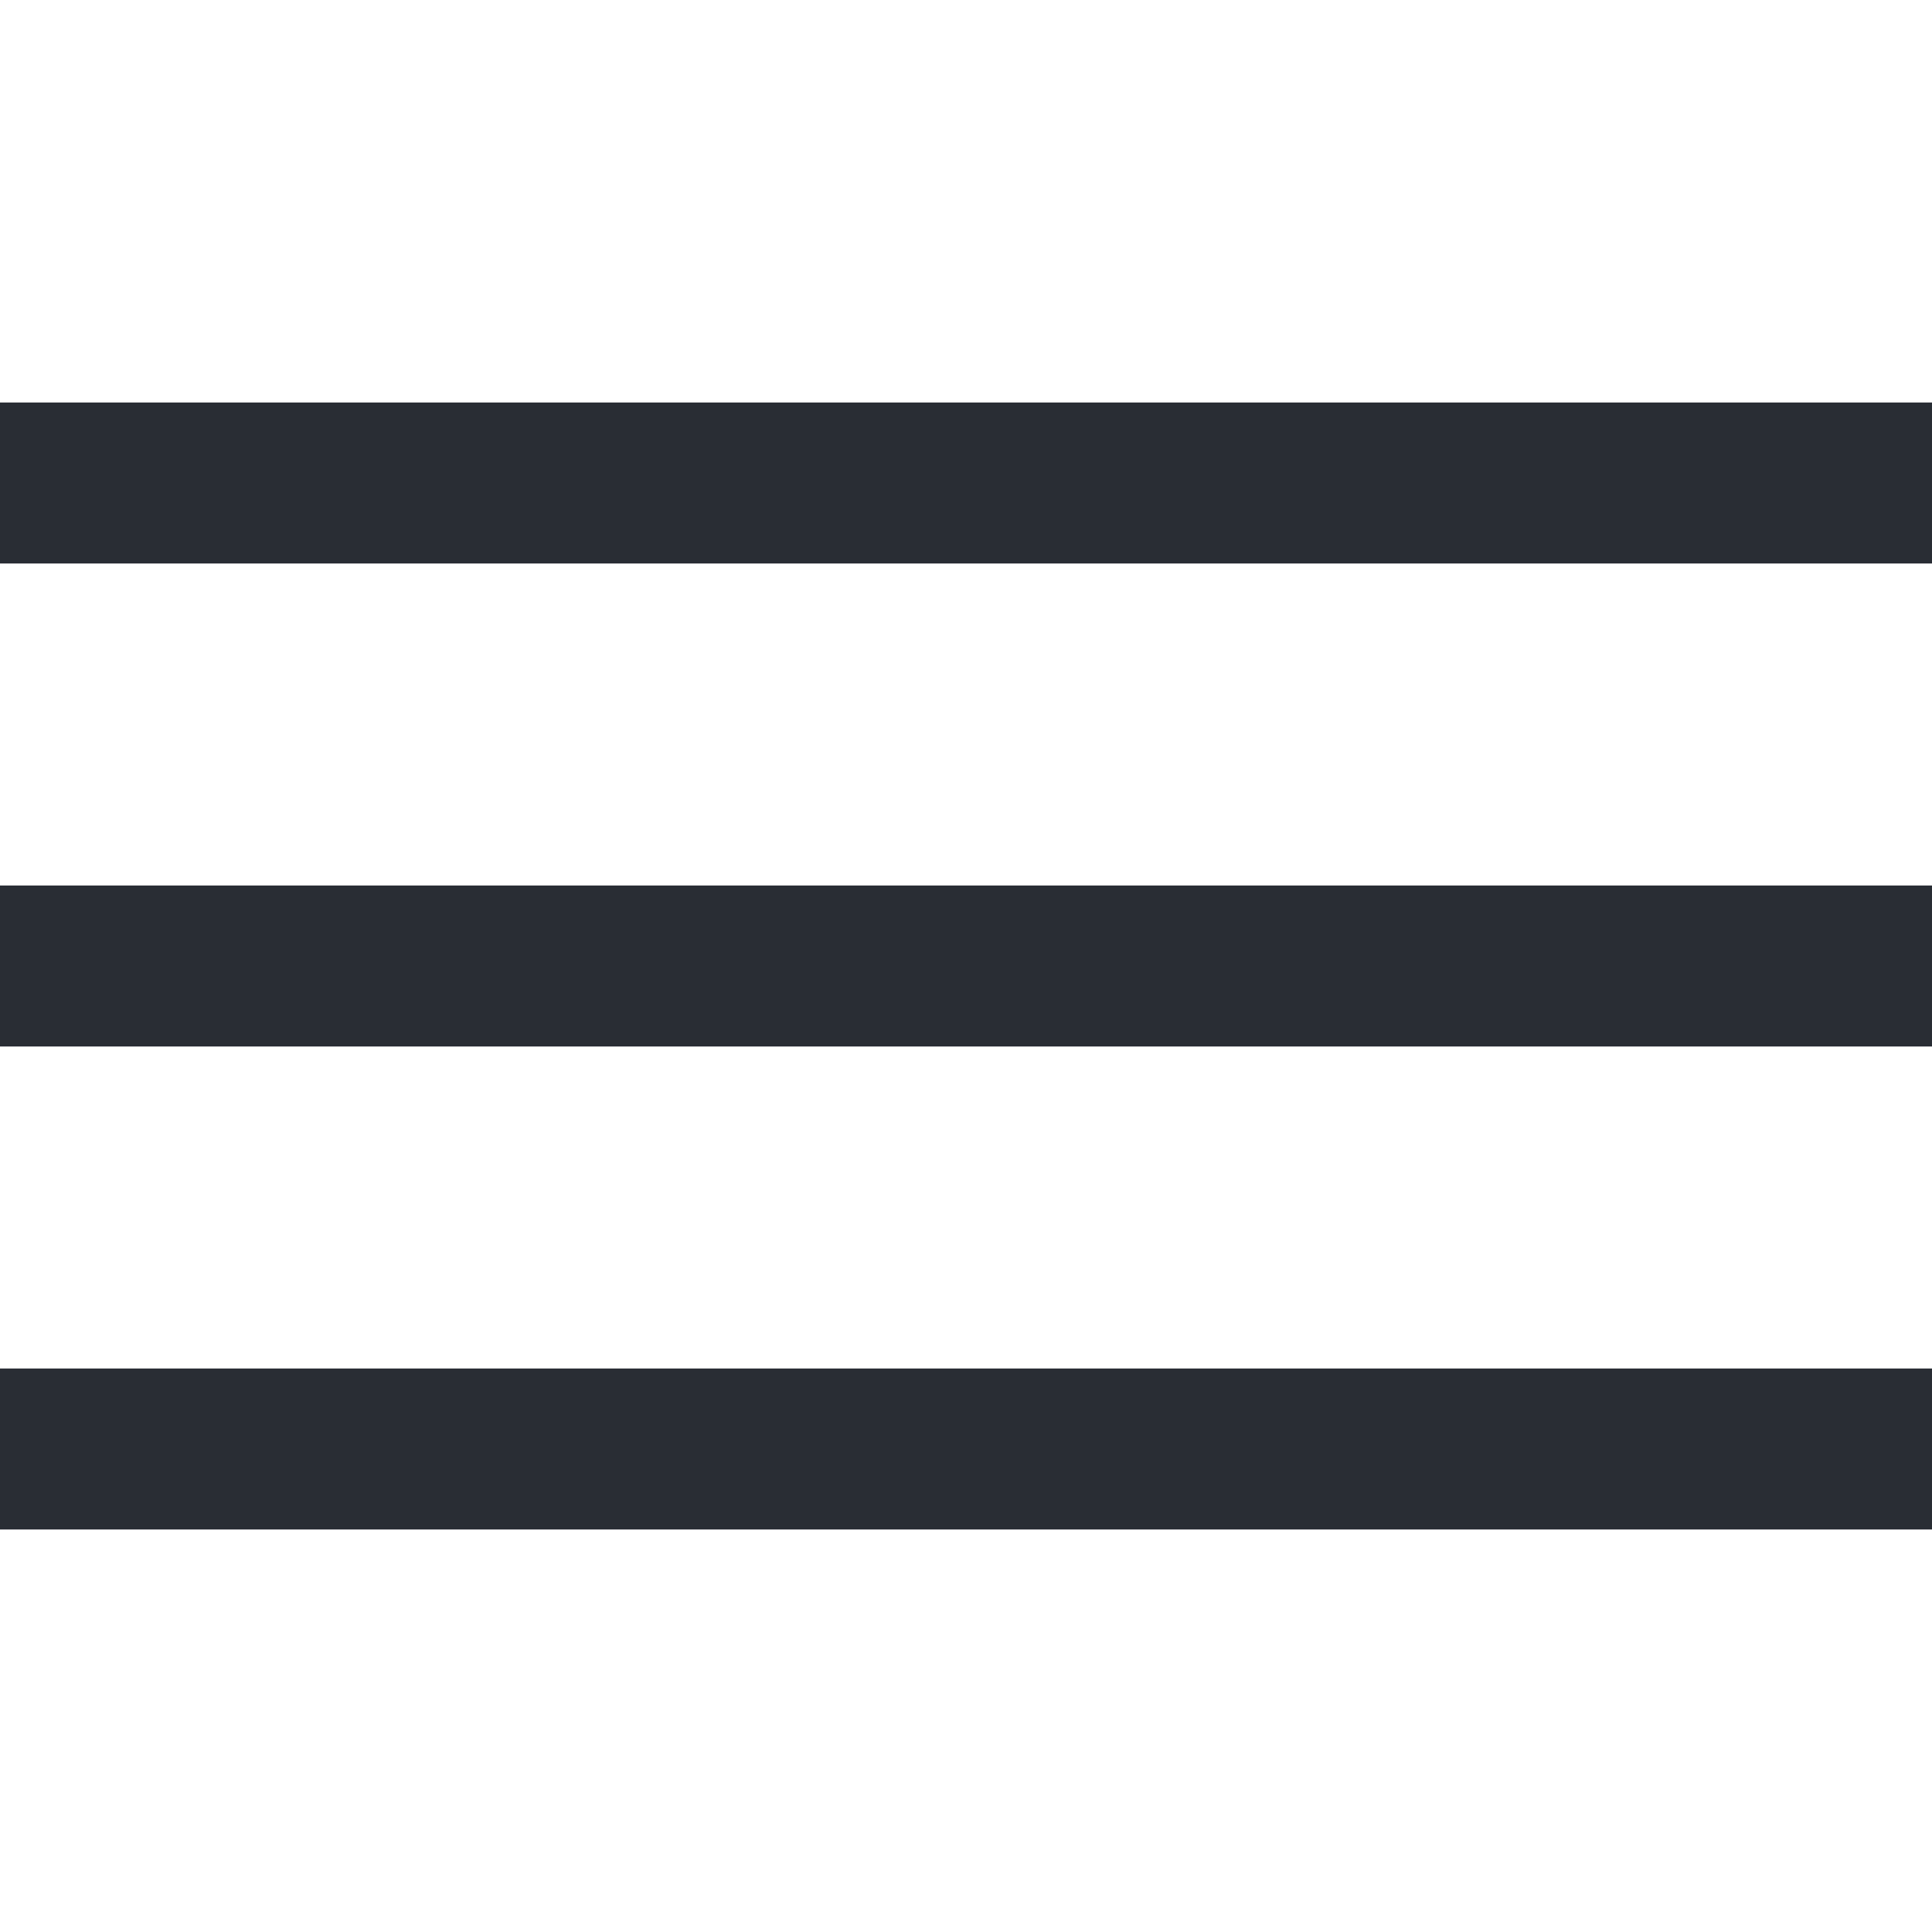<svg width="24" height="24" viewBox="0 0 24 24" fill="none" xmlns="http://www.w3.org/2000/svg">
<rect y="5" width="24" height="2" fill="#292D34"/>
<rect y="11" width="24" height="2" fill="#292D34"/>
<rect y="17" width="24" height="2" fill="#292D34"/>
</svg>
